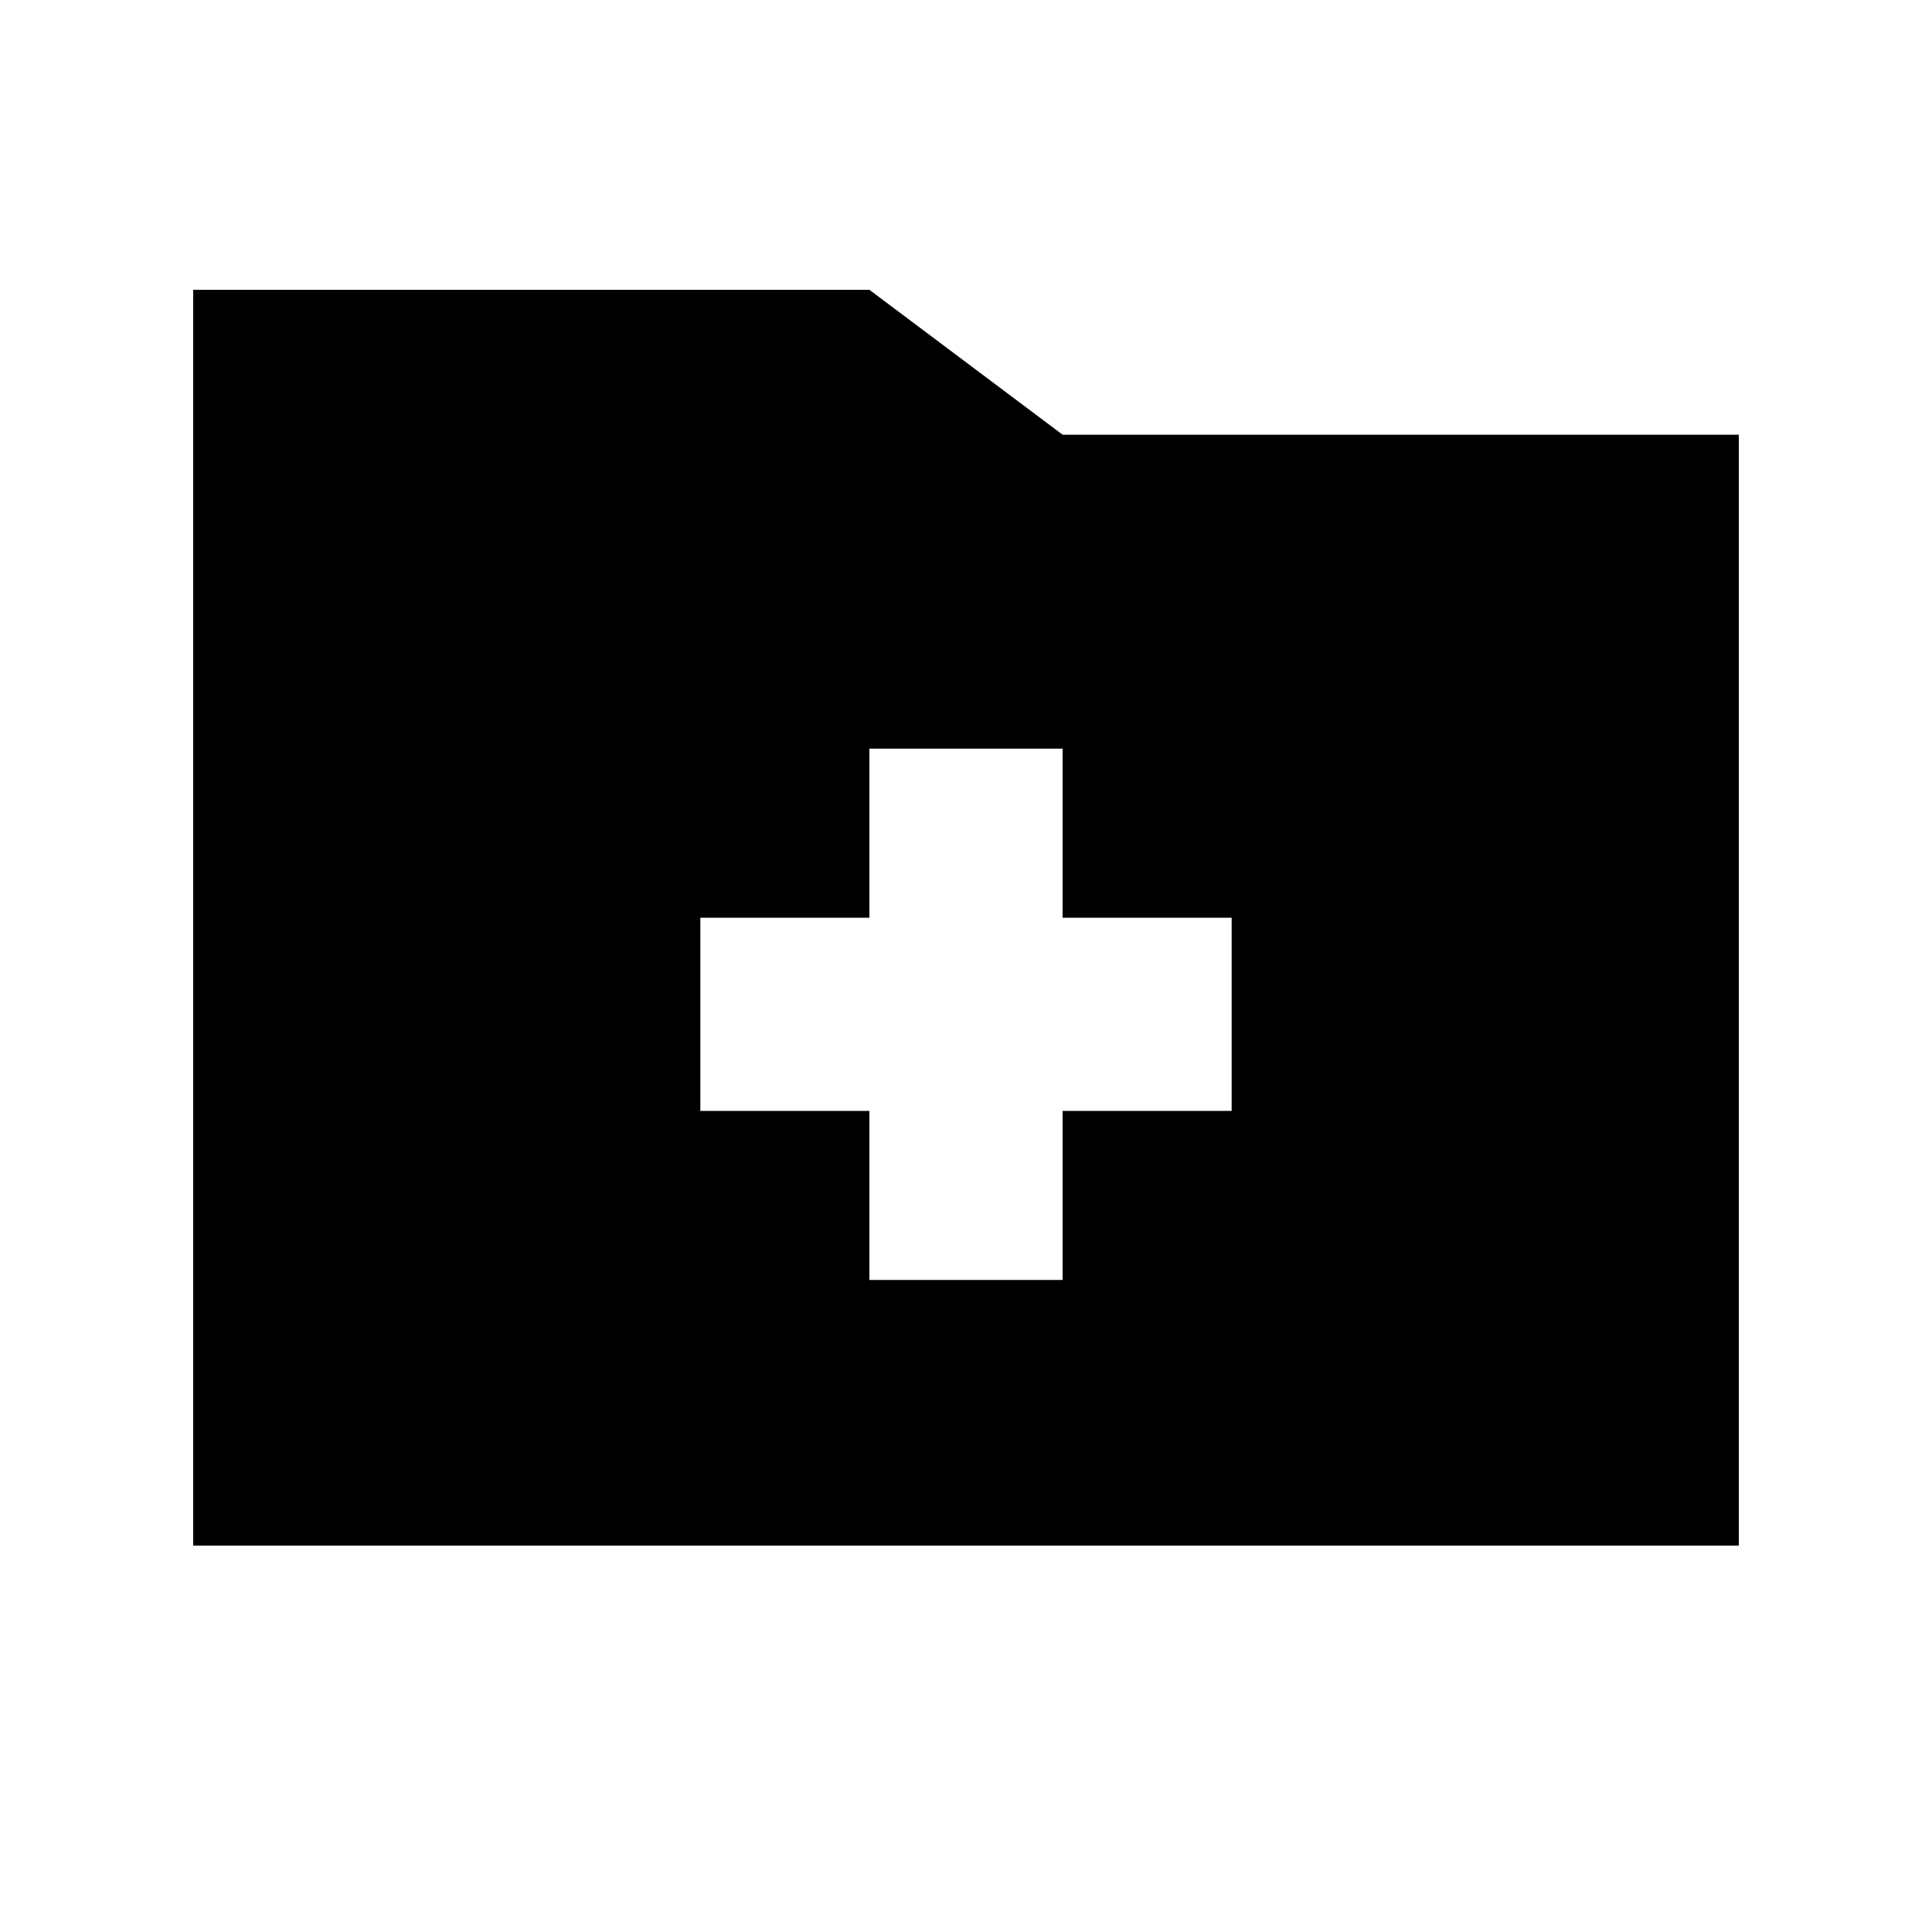 <svg xmlns="http://www.w3.org/2000/svg" viewBox="0 0 640 640"><!--! Font Awesome Pro 7.1.0 by @fontawesome - https://fontawesome.com License - https://fontawesome.com/license (Commercial License) Copyright 2025 Fonticons, Inc. --><path fill="currentColor" d="M576 512L64 512L64 96L288 96L352 144L576 144L576 512zM288 248L288 304L232 304L232 368L288 368L288 424L352 424L352 368L408 368L408 304L352 304L352 248L288 248z"/></svg>